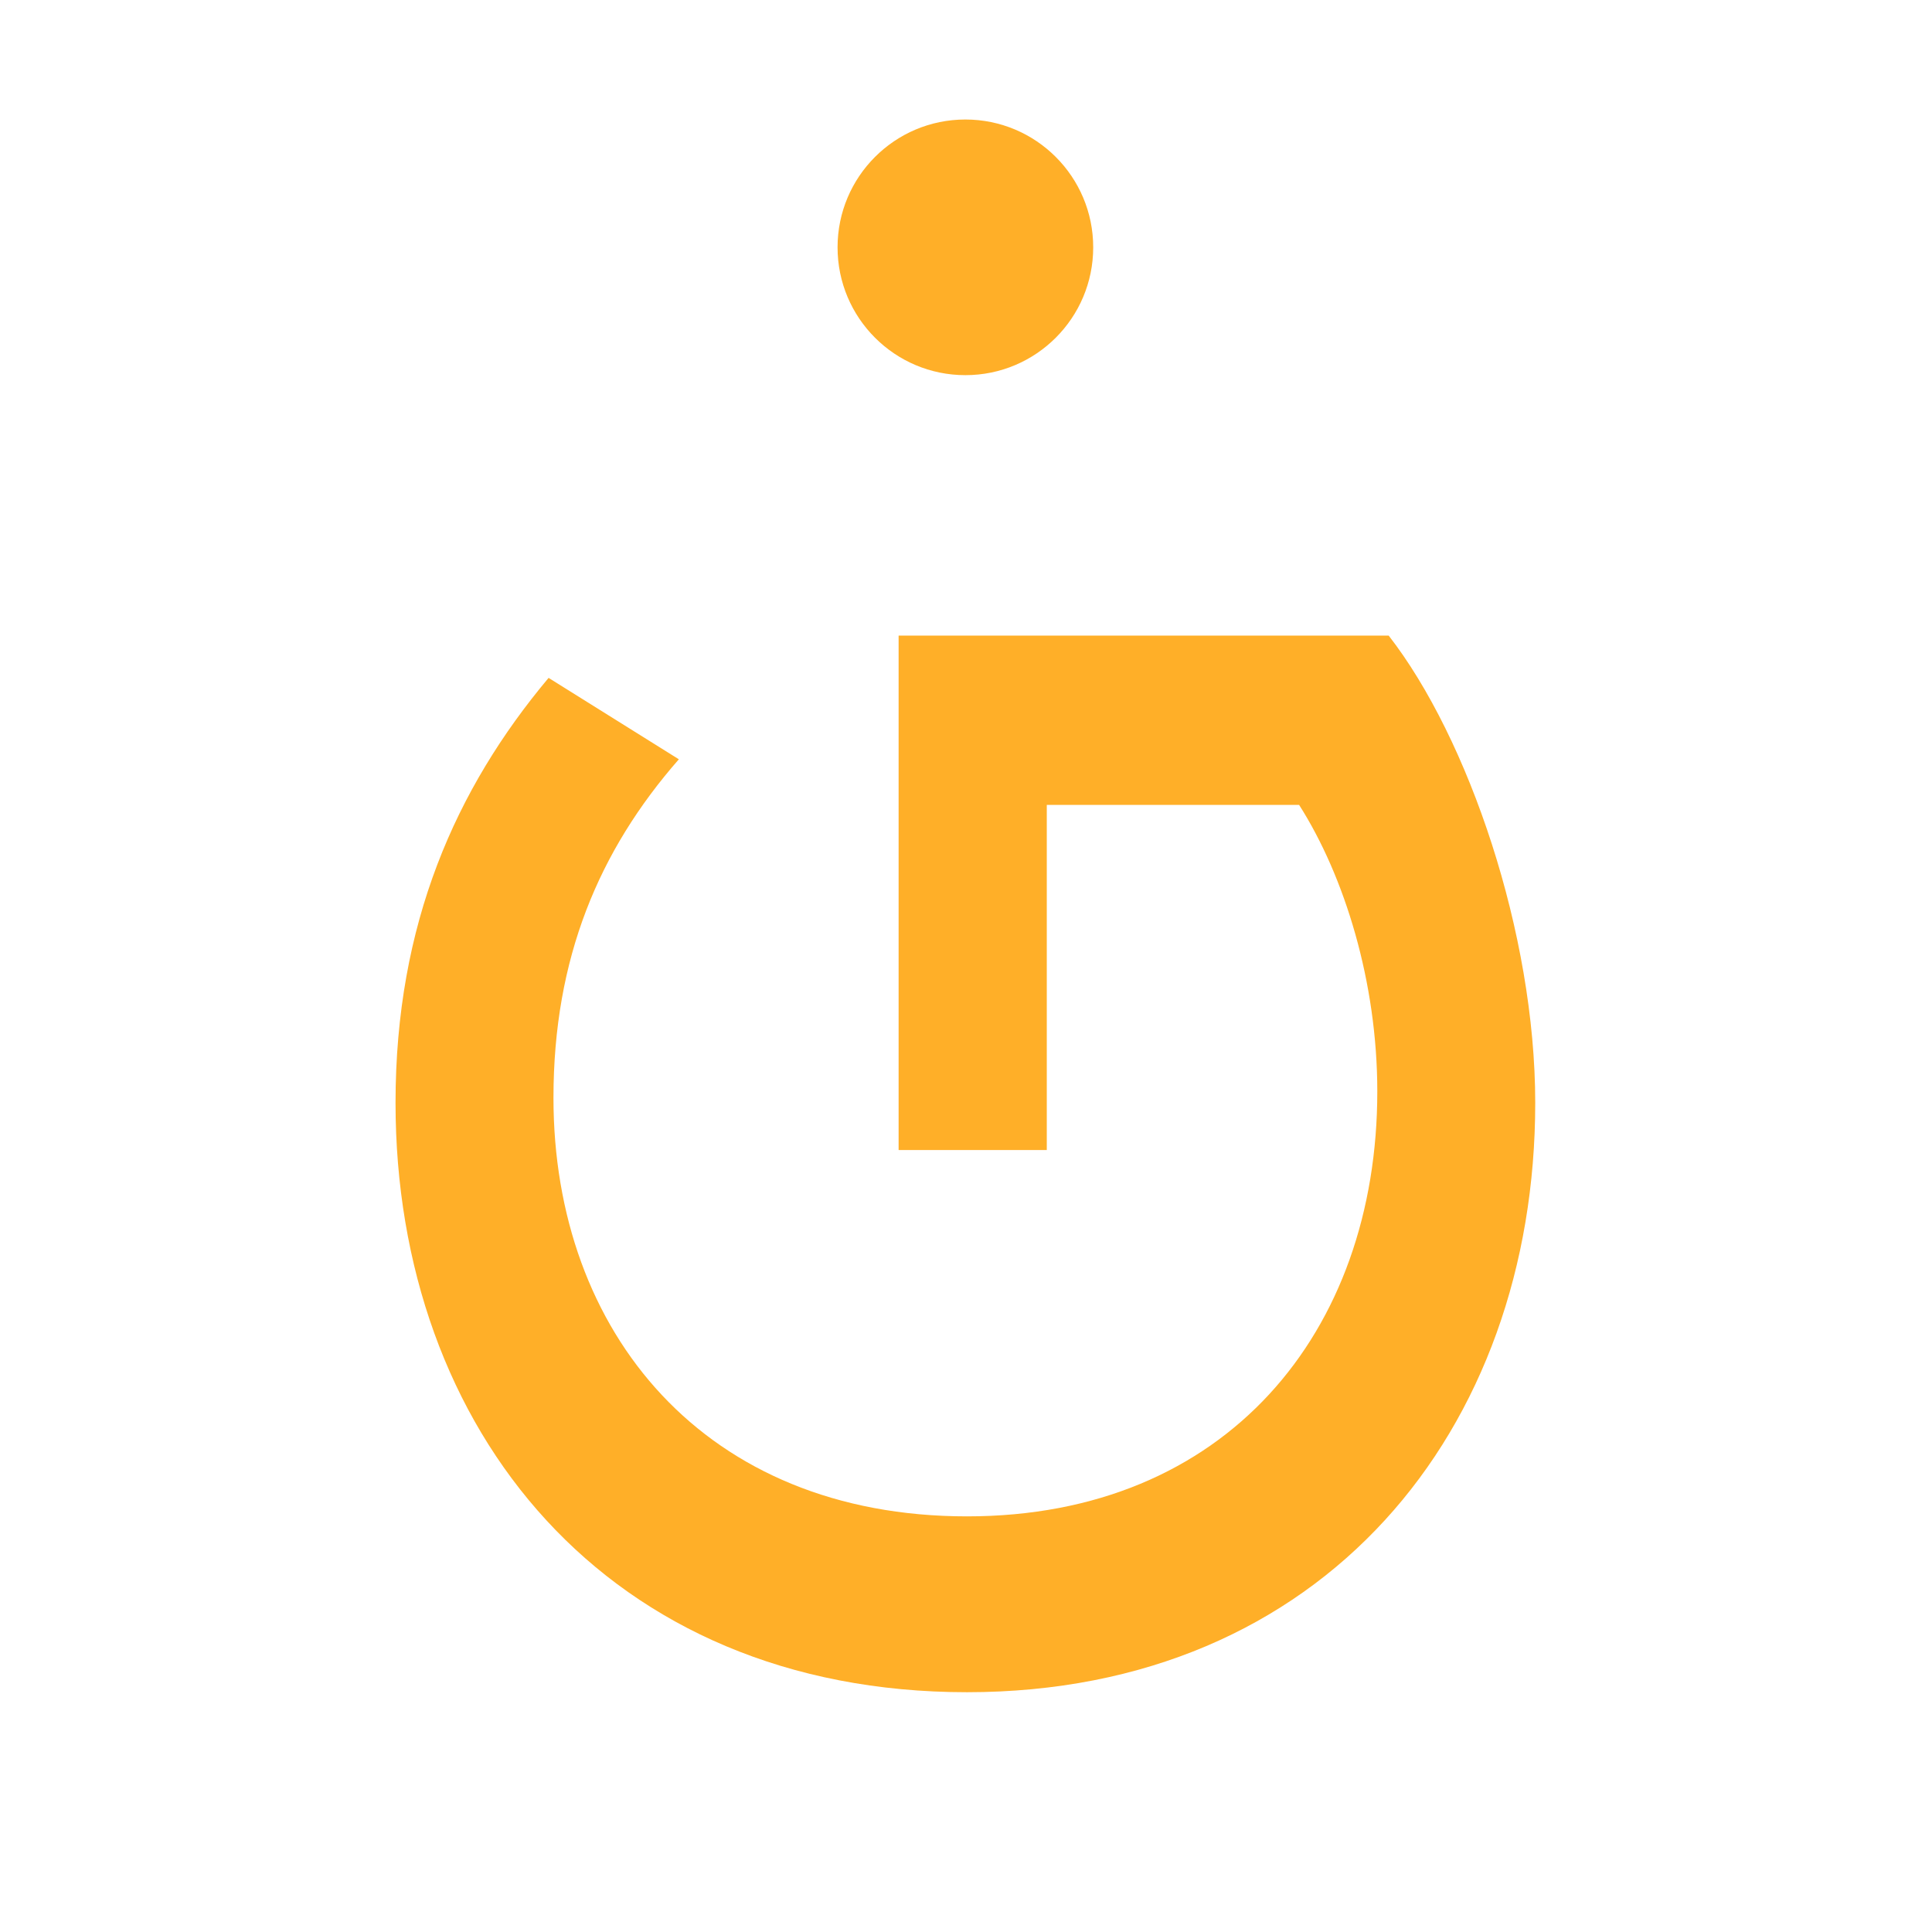 <svg id="Calque_1" data-name="Calque 1" xmlns="http://www.w3.org/2000/svg" viewBox="0 0 1500 1500">
  <defs>
    <style>
      .cls-1 {
        fill: #ffaf28;
        stroke-width: 0px;
      }
    </style>
  </defs>
  <path class="cls-1" d="m697.68,493.46h380.48c61.96,79.61,113.79,231.29,113.79,362.78,0,254.07-164.34,457.59-441.18,457.59-279.34,0-443.68-203.52-443.68-457.59,0-139.07,46.76-243.95,118.83-329.93l101.14,63.2c-61.96,70.78-97.35,154.22-97.35,262.94,0,182.04,117.54,324.85,321.06,324.85,200.98,0,318.56-142.81,318.56-329.93,0-84.69-25.27-166.84-60.71-222.46h-195.9s0,267.97,0,267.97h-115.04s0-399.42,0-399.42Z"></path>
  <circle class="cls-1" cx="749.52" cy="192.03" r="99.24"></circle>
</svg>